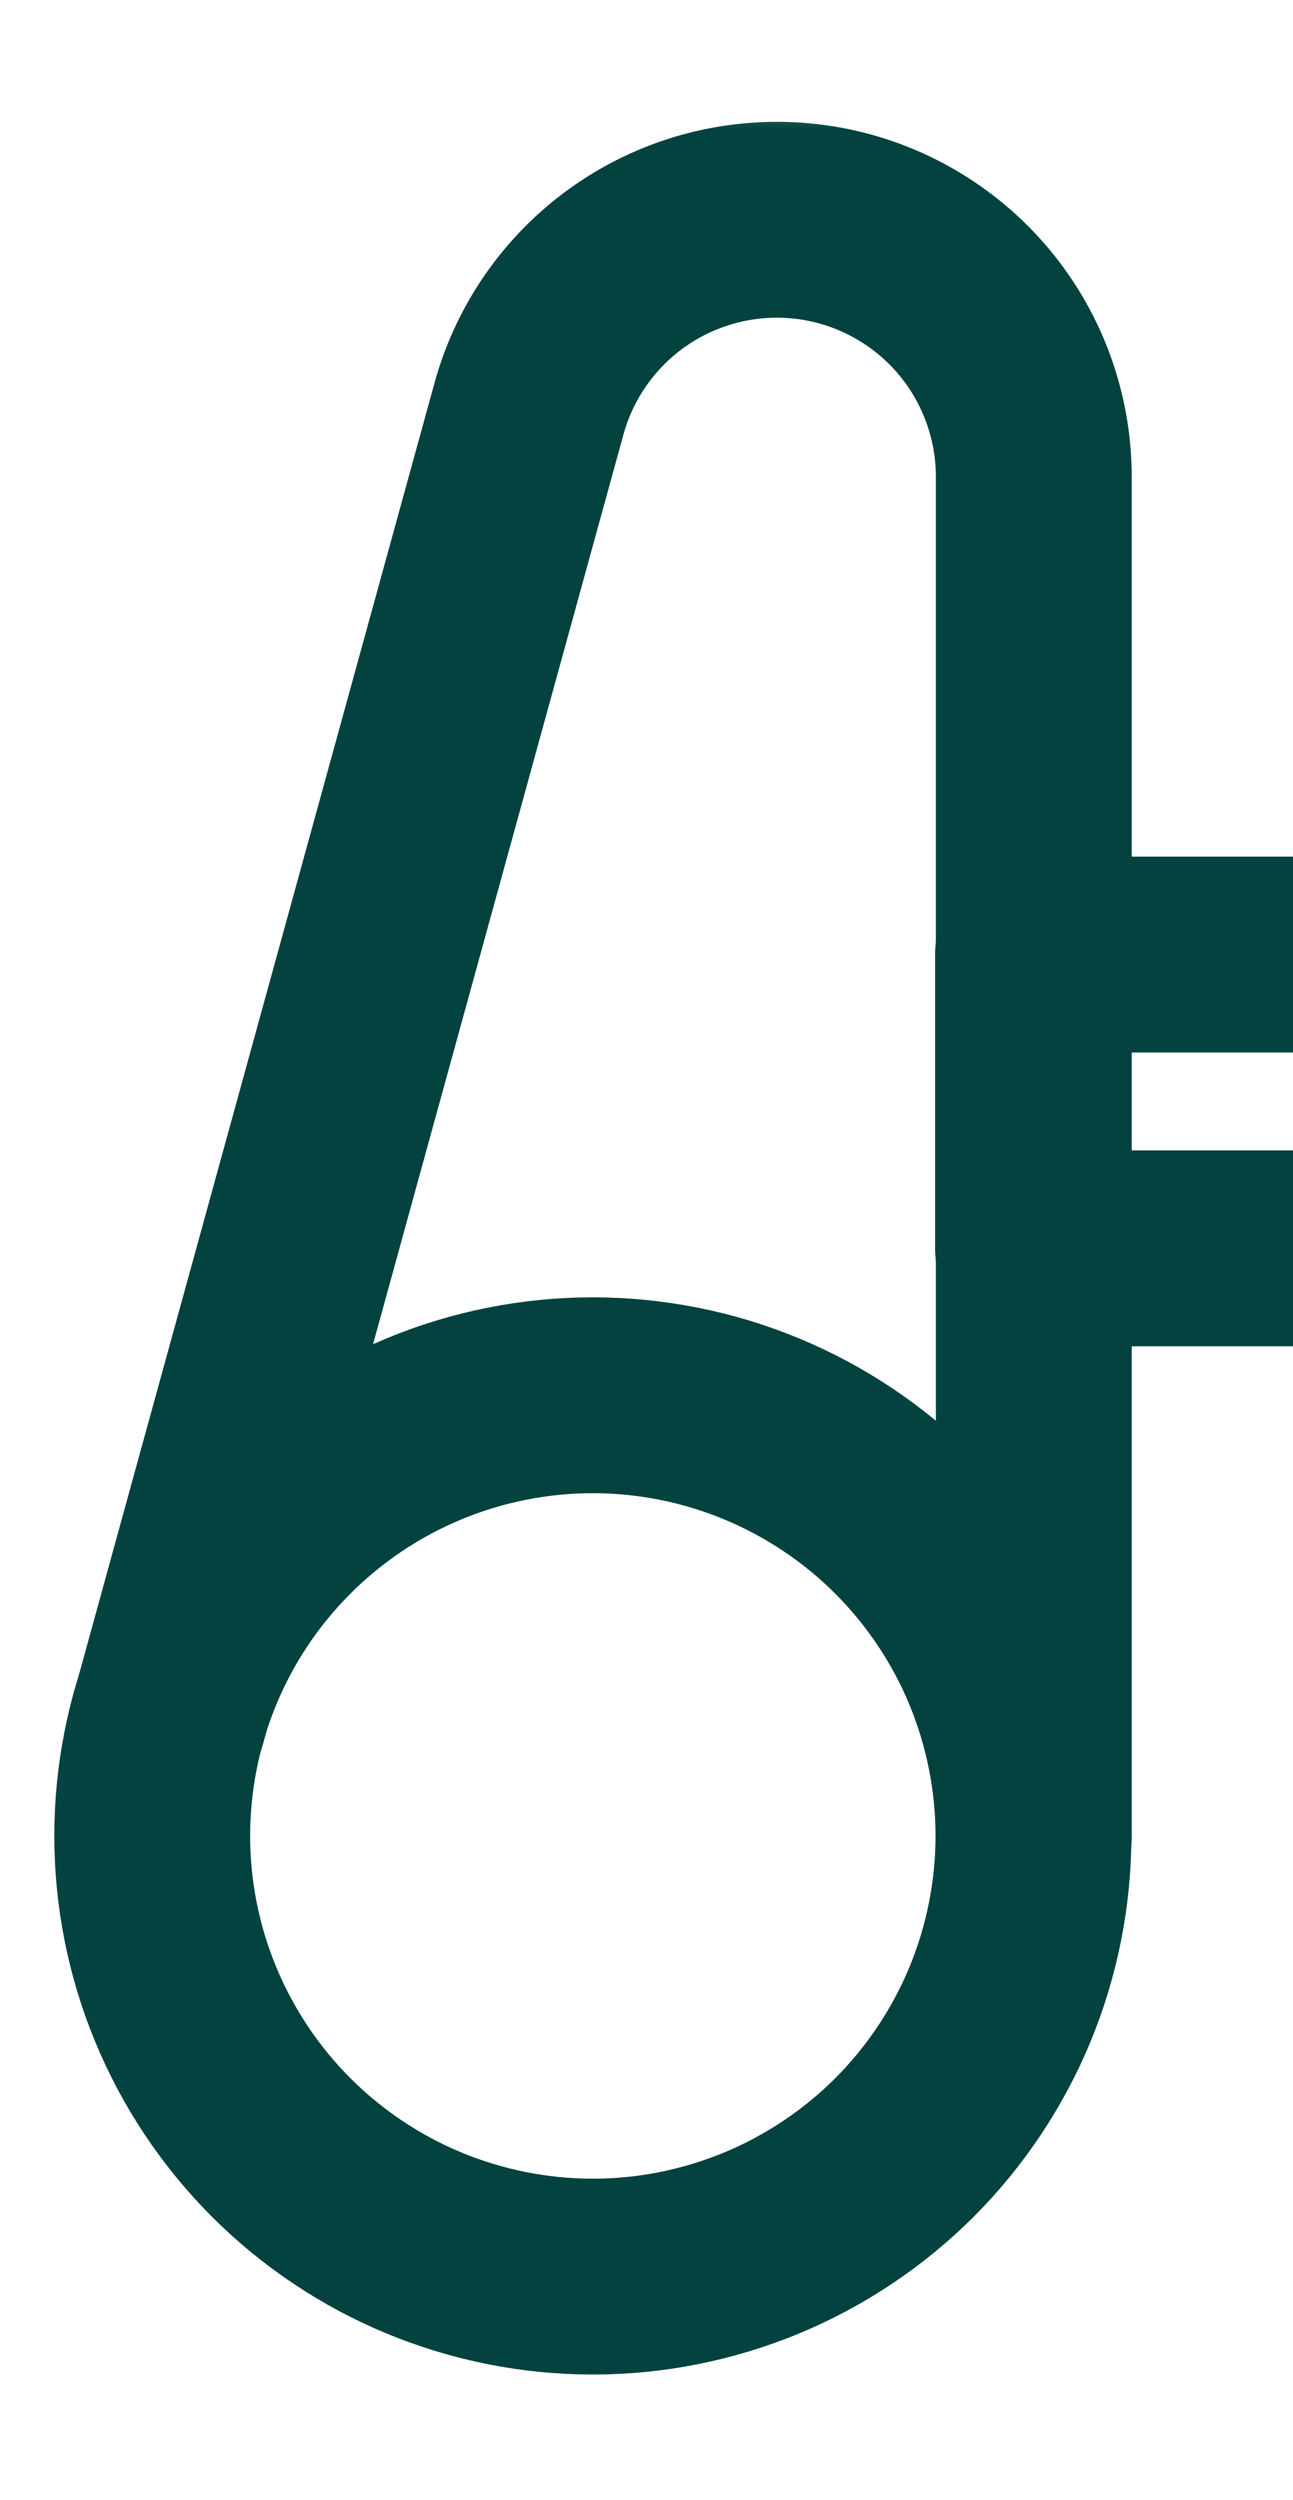 <svg xmlns="http://www.w3.org/2000/svg" fill="none" viewBox="0 0 15 29" height="29" width="15">
<g clip-path="url(#clip0_659_746)">
<g clip-path="url(#clip1_659_746)">
<g clip-path="url(#clip2_659_746)">
<mask height="29" width="30" y="0" x="0" maskUnits="userSpaceOnUse" style="mask-type:luminance" id="mask0_659_746">
<path fill="white" d="M29.995 0.879H0.008V28.14H29.995V0.879Z"></path>
</mask>
<g mask="url(#mask0_659_746)">
<path stroke-linejoin="round" stroke-linecap="round" stroke-width="2.272" stroke="#03423F" d="M1.766 21.295C1.766 21.966 1.898 22.631 2.155 23.251C2.412 23.871 2.788 24.435 3.263 24.91C3.737 25.384 4.301 25.761 4.921 26.018C5.541 26.274 6.206 26.407 6.877 26.407C7.548 26.407 8.213 26.274 8.833 26.018C9.453 25.761 10.017 25.384 10.492 24.91C10.966 24.435 11.343 23.871 11.6 23.251C11.856 22.631 11.989 21.966 11.989 21.295C11.989 20.624 11.856 19.959 11.6 19.339C11.343 18.719 10.966 18.155 10.492 17.681C10.017 17.206 9.453 16.83 8.833 16.573C8.213 16.316 7.548 16.184 6.877 16.184C6.206 16.184 5.541 16.316 4.921 16.573C4.301 16.83 3.737 17.206 3.263 17.681C2.788 18.155 2.412 18.719 2.155 19.339C1.898 19.959 1.766 20.624 1.766 21.295Z"></path>
<path stroke-linejoin="round" stroke-linecap="round" stroke-width="2.272" stroke="#03423F" d="M11.993 21.295V5.535C11.994 4.813 11.733 4.115 11.259 3.571C10.784 3.027 10.128 2.673 9.413 2.576C8.697 2.479 7.971 2.645 7.368 3.043C6.766 3.441 6.328 4.044 6.137 4.74L1.953 19.938"></path>
<path stroke-linejoin="round" stroke-linecap="round" stroke-width="2.272" stroke="#03423F" d="M11.984 11.072H17.096V14.48H11.984V11.072Z"></path>
</g>
</g>
</g>
</g>
<defs>
<clipPath id="clip0_659_746">
<rect fill="white" height="28.17" width="15"></rect>
</clipPath>
<clipPath id="clip1_659_746">
<rect fill="white" height="28.17" width="30"></rect>
</clipPath>
<clipPath id="clip2_659_746">
<rect transform="translate(0.008)" fill="white" height="28.17" width="29.987"></rect>
</clipPath>
</defs>
</svg>
